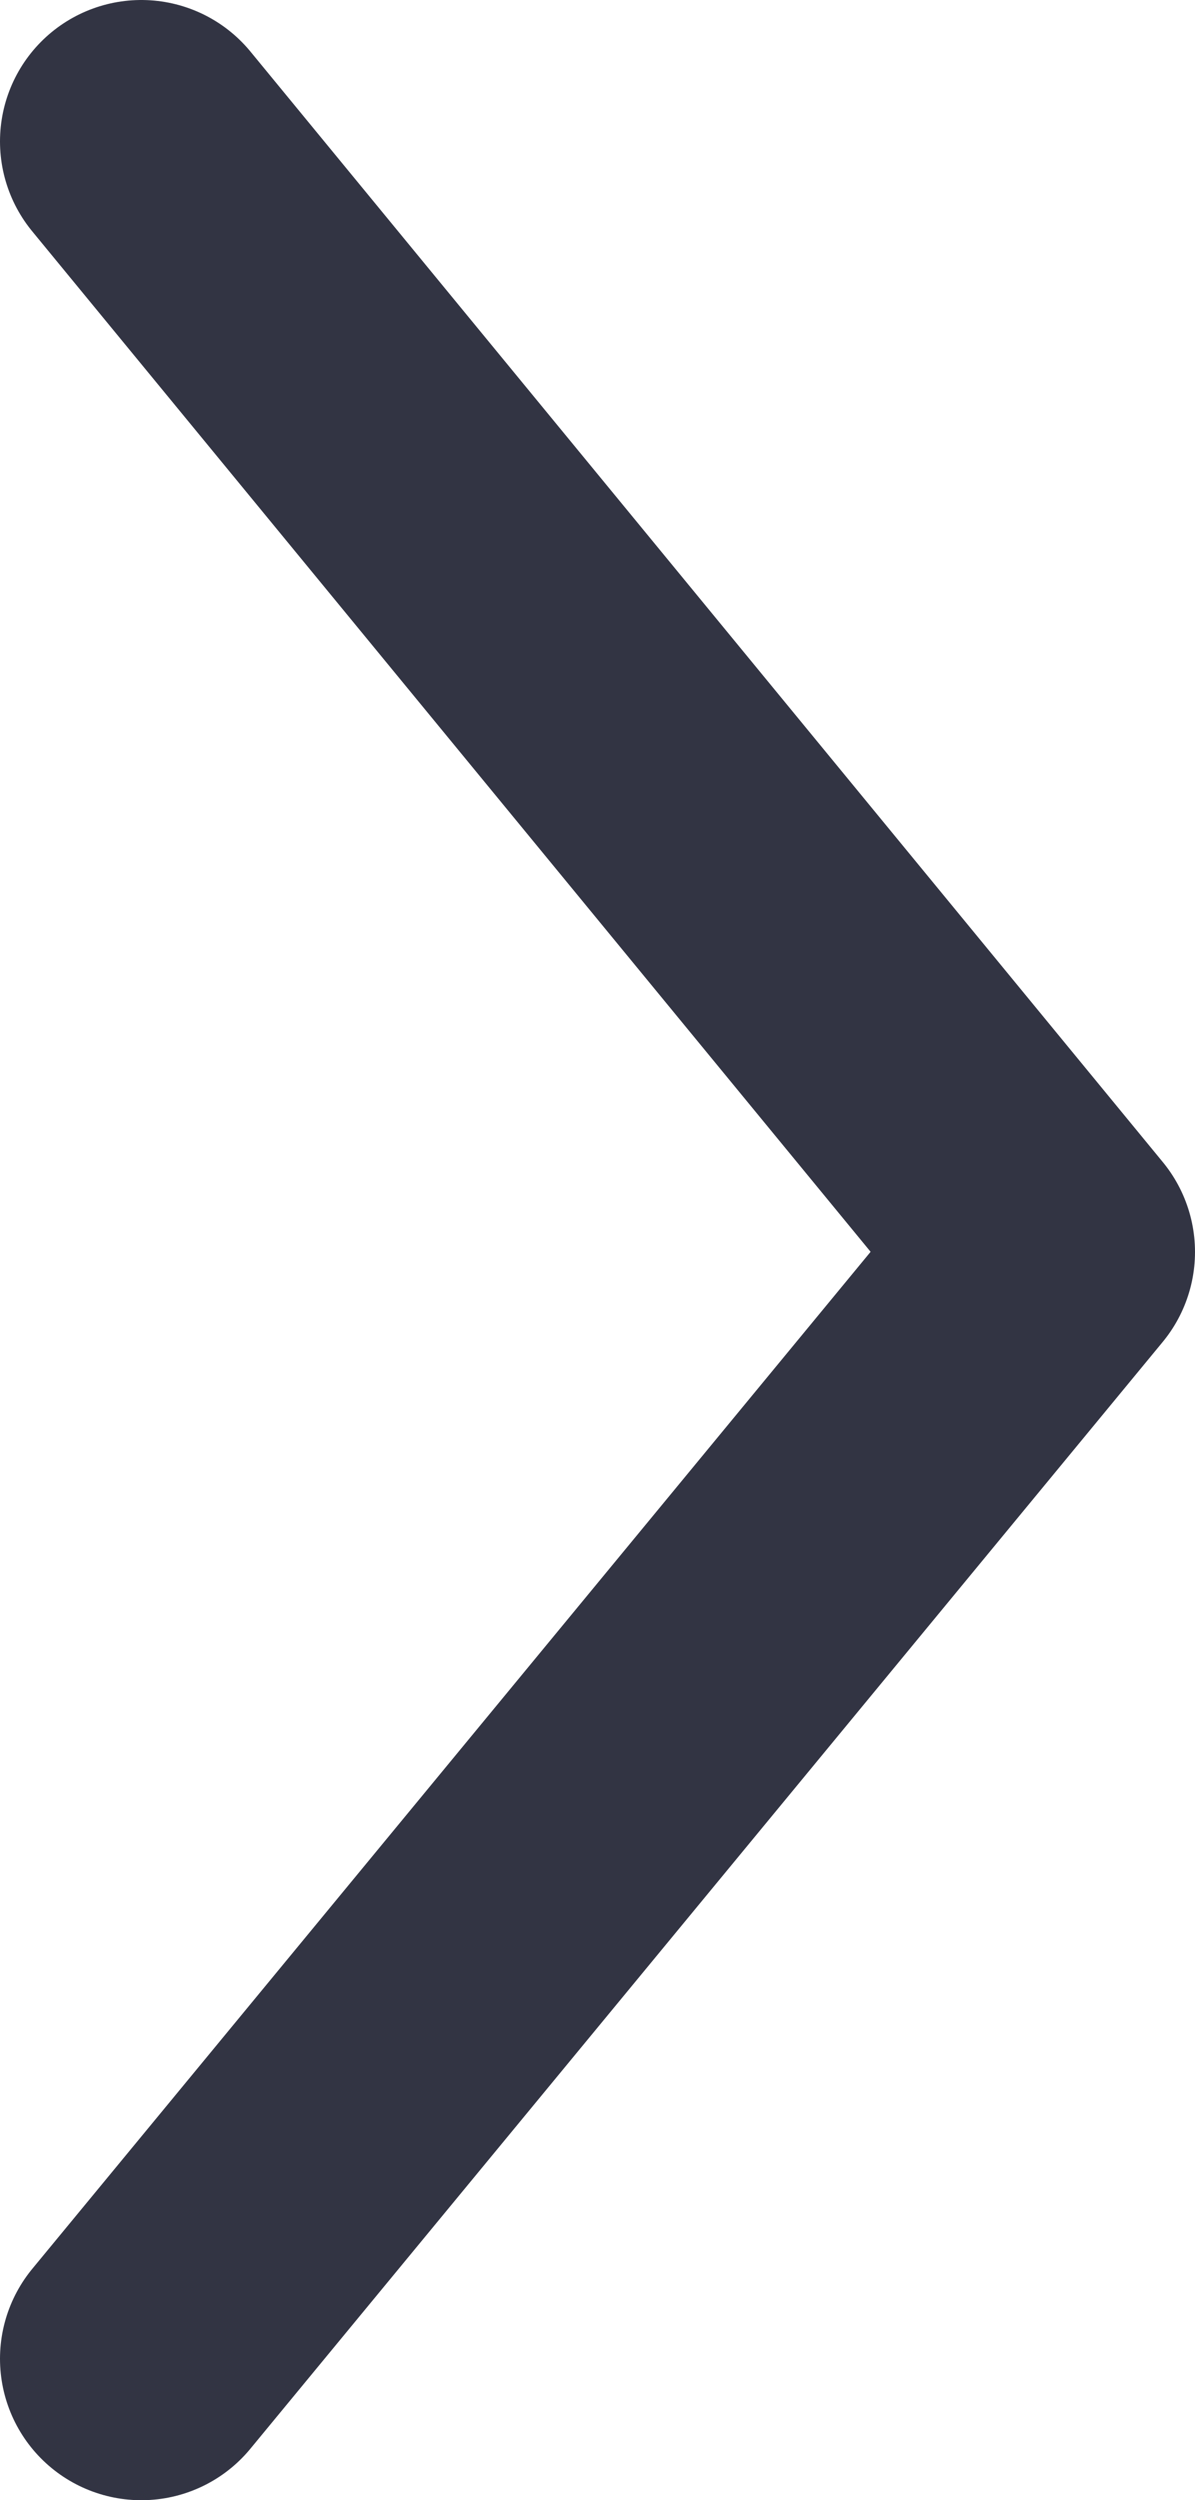 <svg xmlns="http://www.w3.org/2000/svg" viewBox="0 0 4.228 8.839">
  <defs>
    <style>
      .cls-1 {
        fill: none;
        stroke: #323443;
        stroke-linecap: round;
        stroke-linejoin: round;
        stroke-miterlimit: 10;
      }
    </style>
  </defs>
  <path id="Path_1156" data-name="Path 1156" class="cls-1" d="M6.2-.386,9.428,3.54,6.2,7.453" transform="translate(-5.7 0.886)"/>
</svg>
